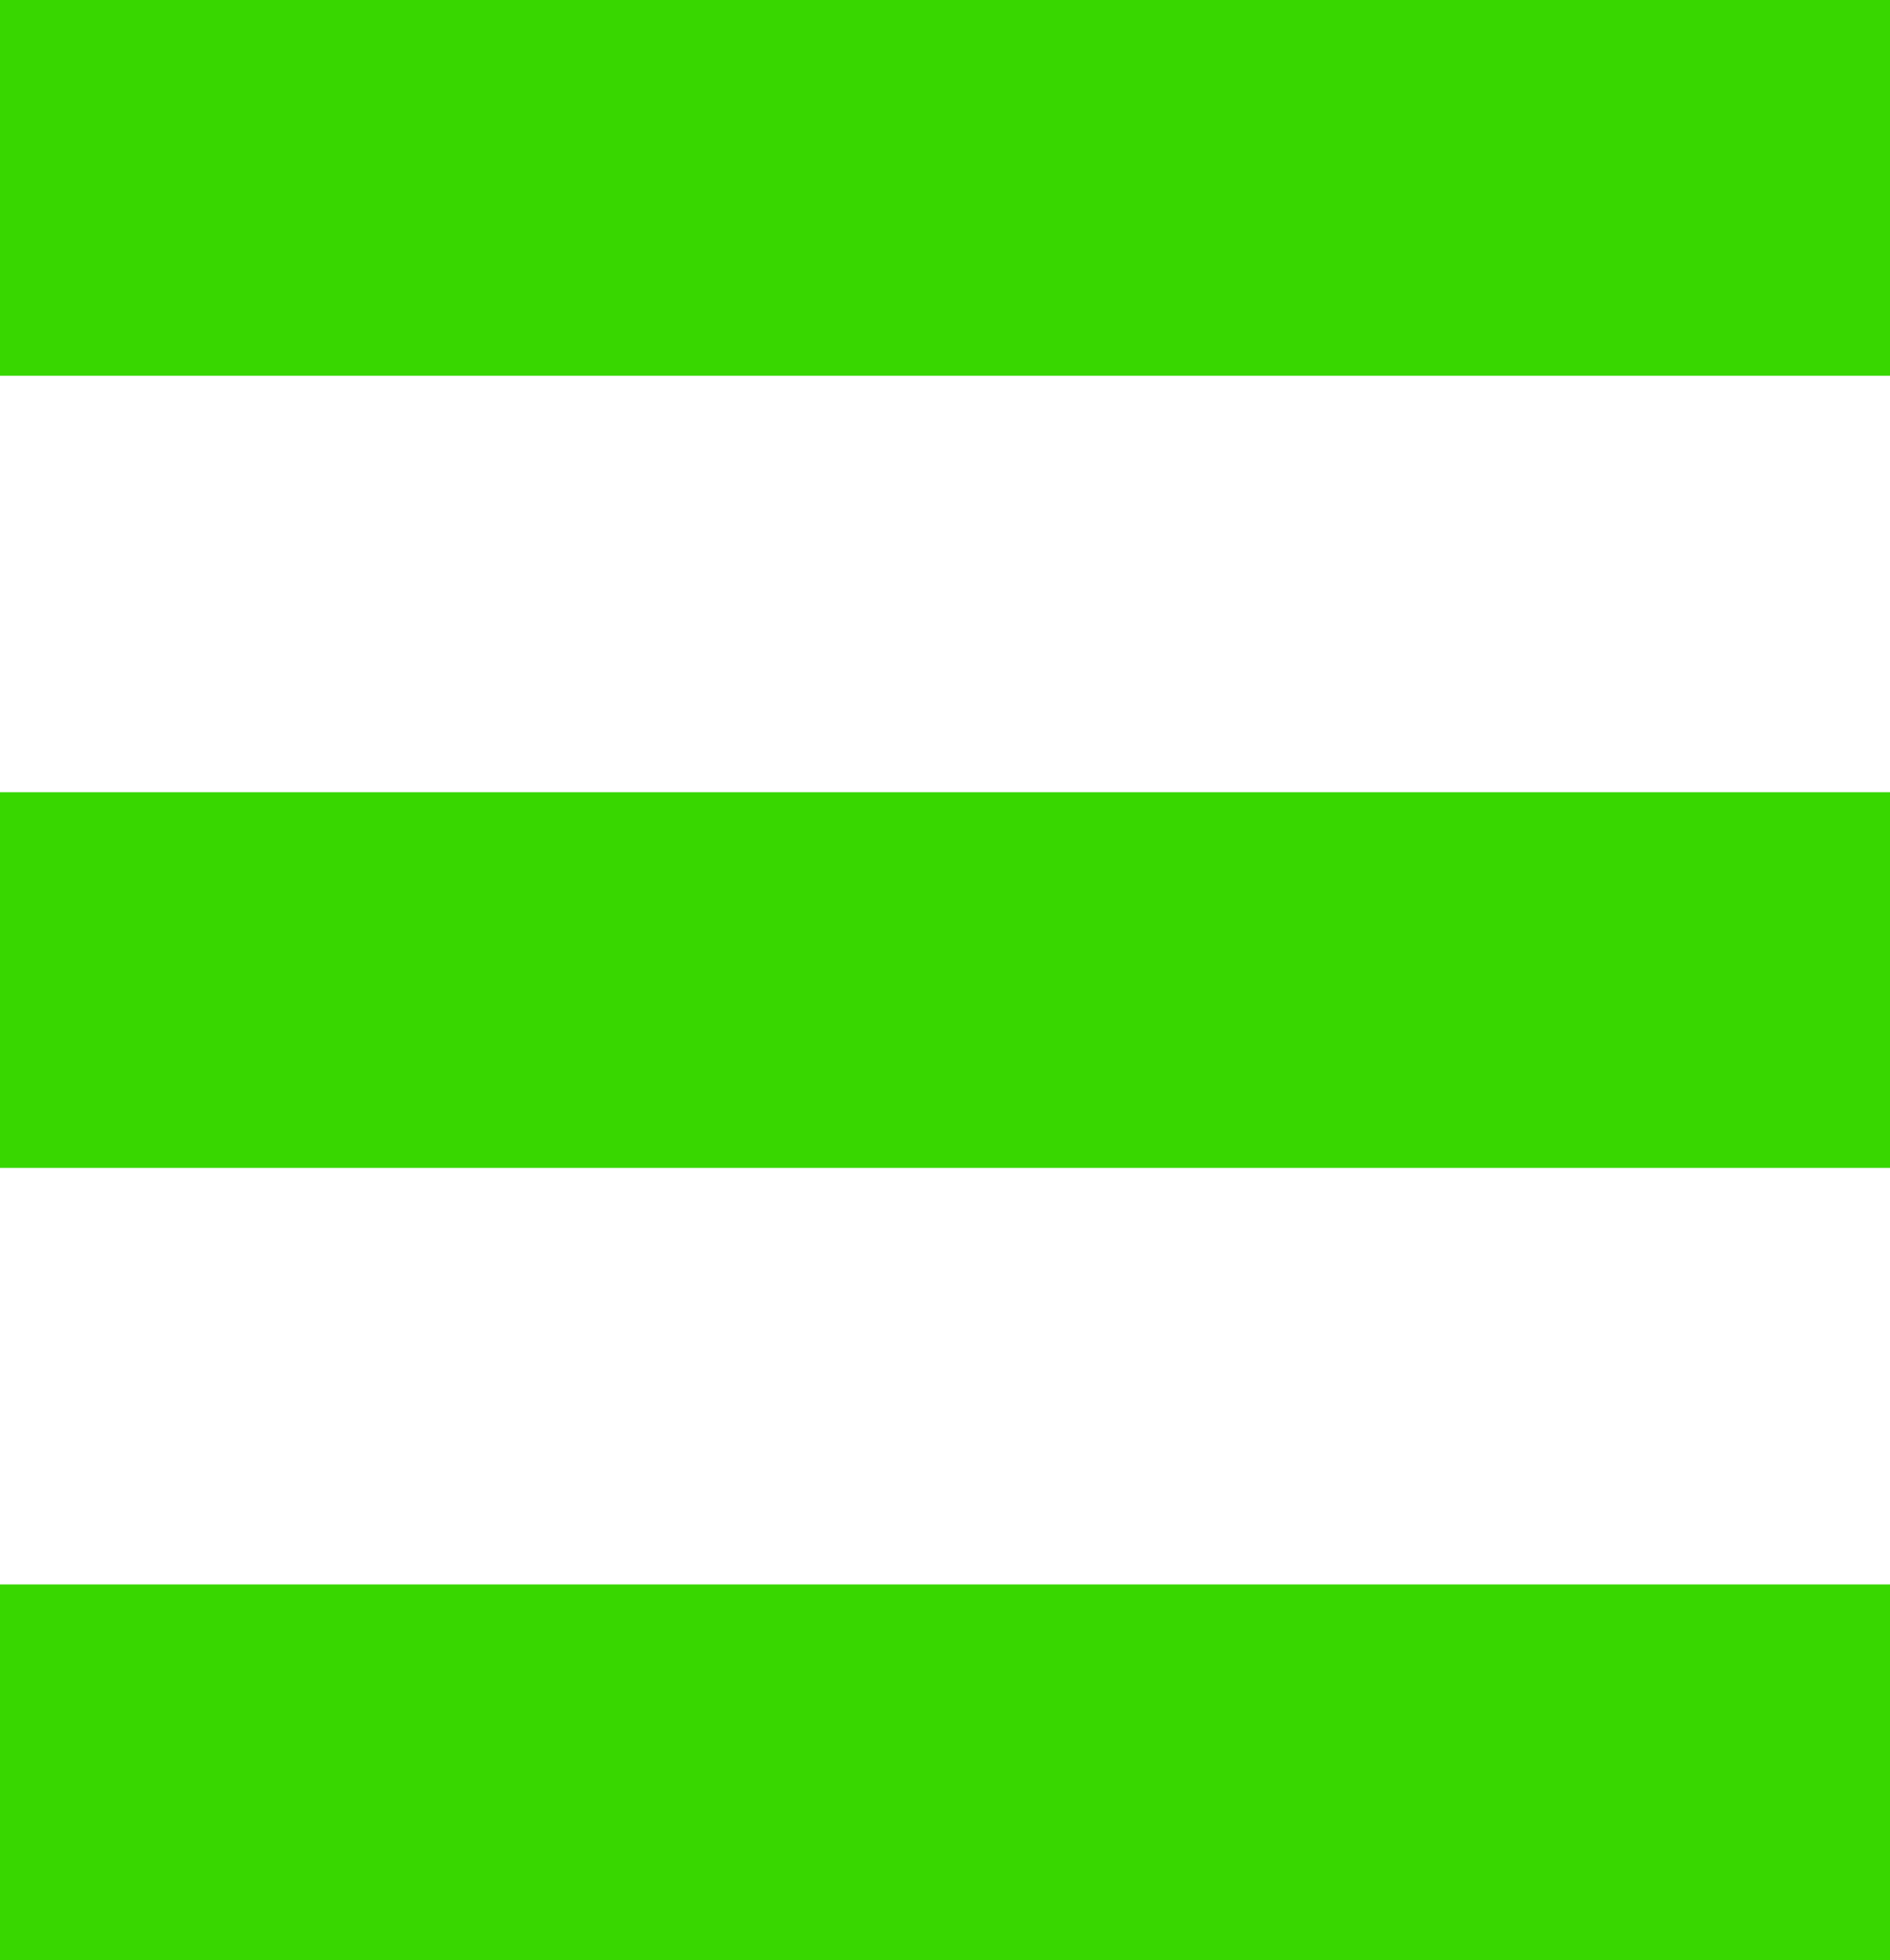 <?xml version="1.0" encoding="UTF-8"?>
<svg id="Camada_1" data-name="Camada 1" xmlns="http://www.w3.org/2000/svg" viewBox="0 0 277.27 287.5">
  <defs>
    <style>
      .cls-1 {
        fill: #38d700;
      }
    </style>
  </defs>
  <rect class="cls-1" width="277.27" height="55.11"/>
  <rect class="cls-1" y="116.19" width="277.27" height="55.11"/>
  <rect class="cls-1" y="232.39" width="277.27" height="55.11"/>
</svg>